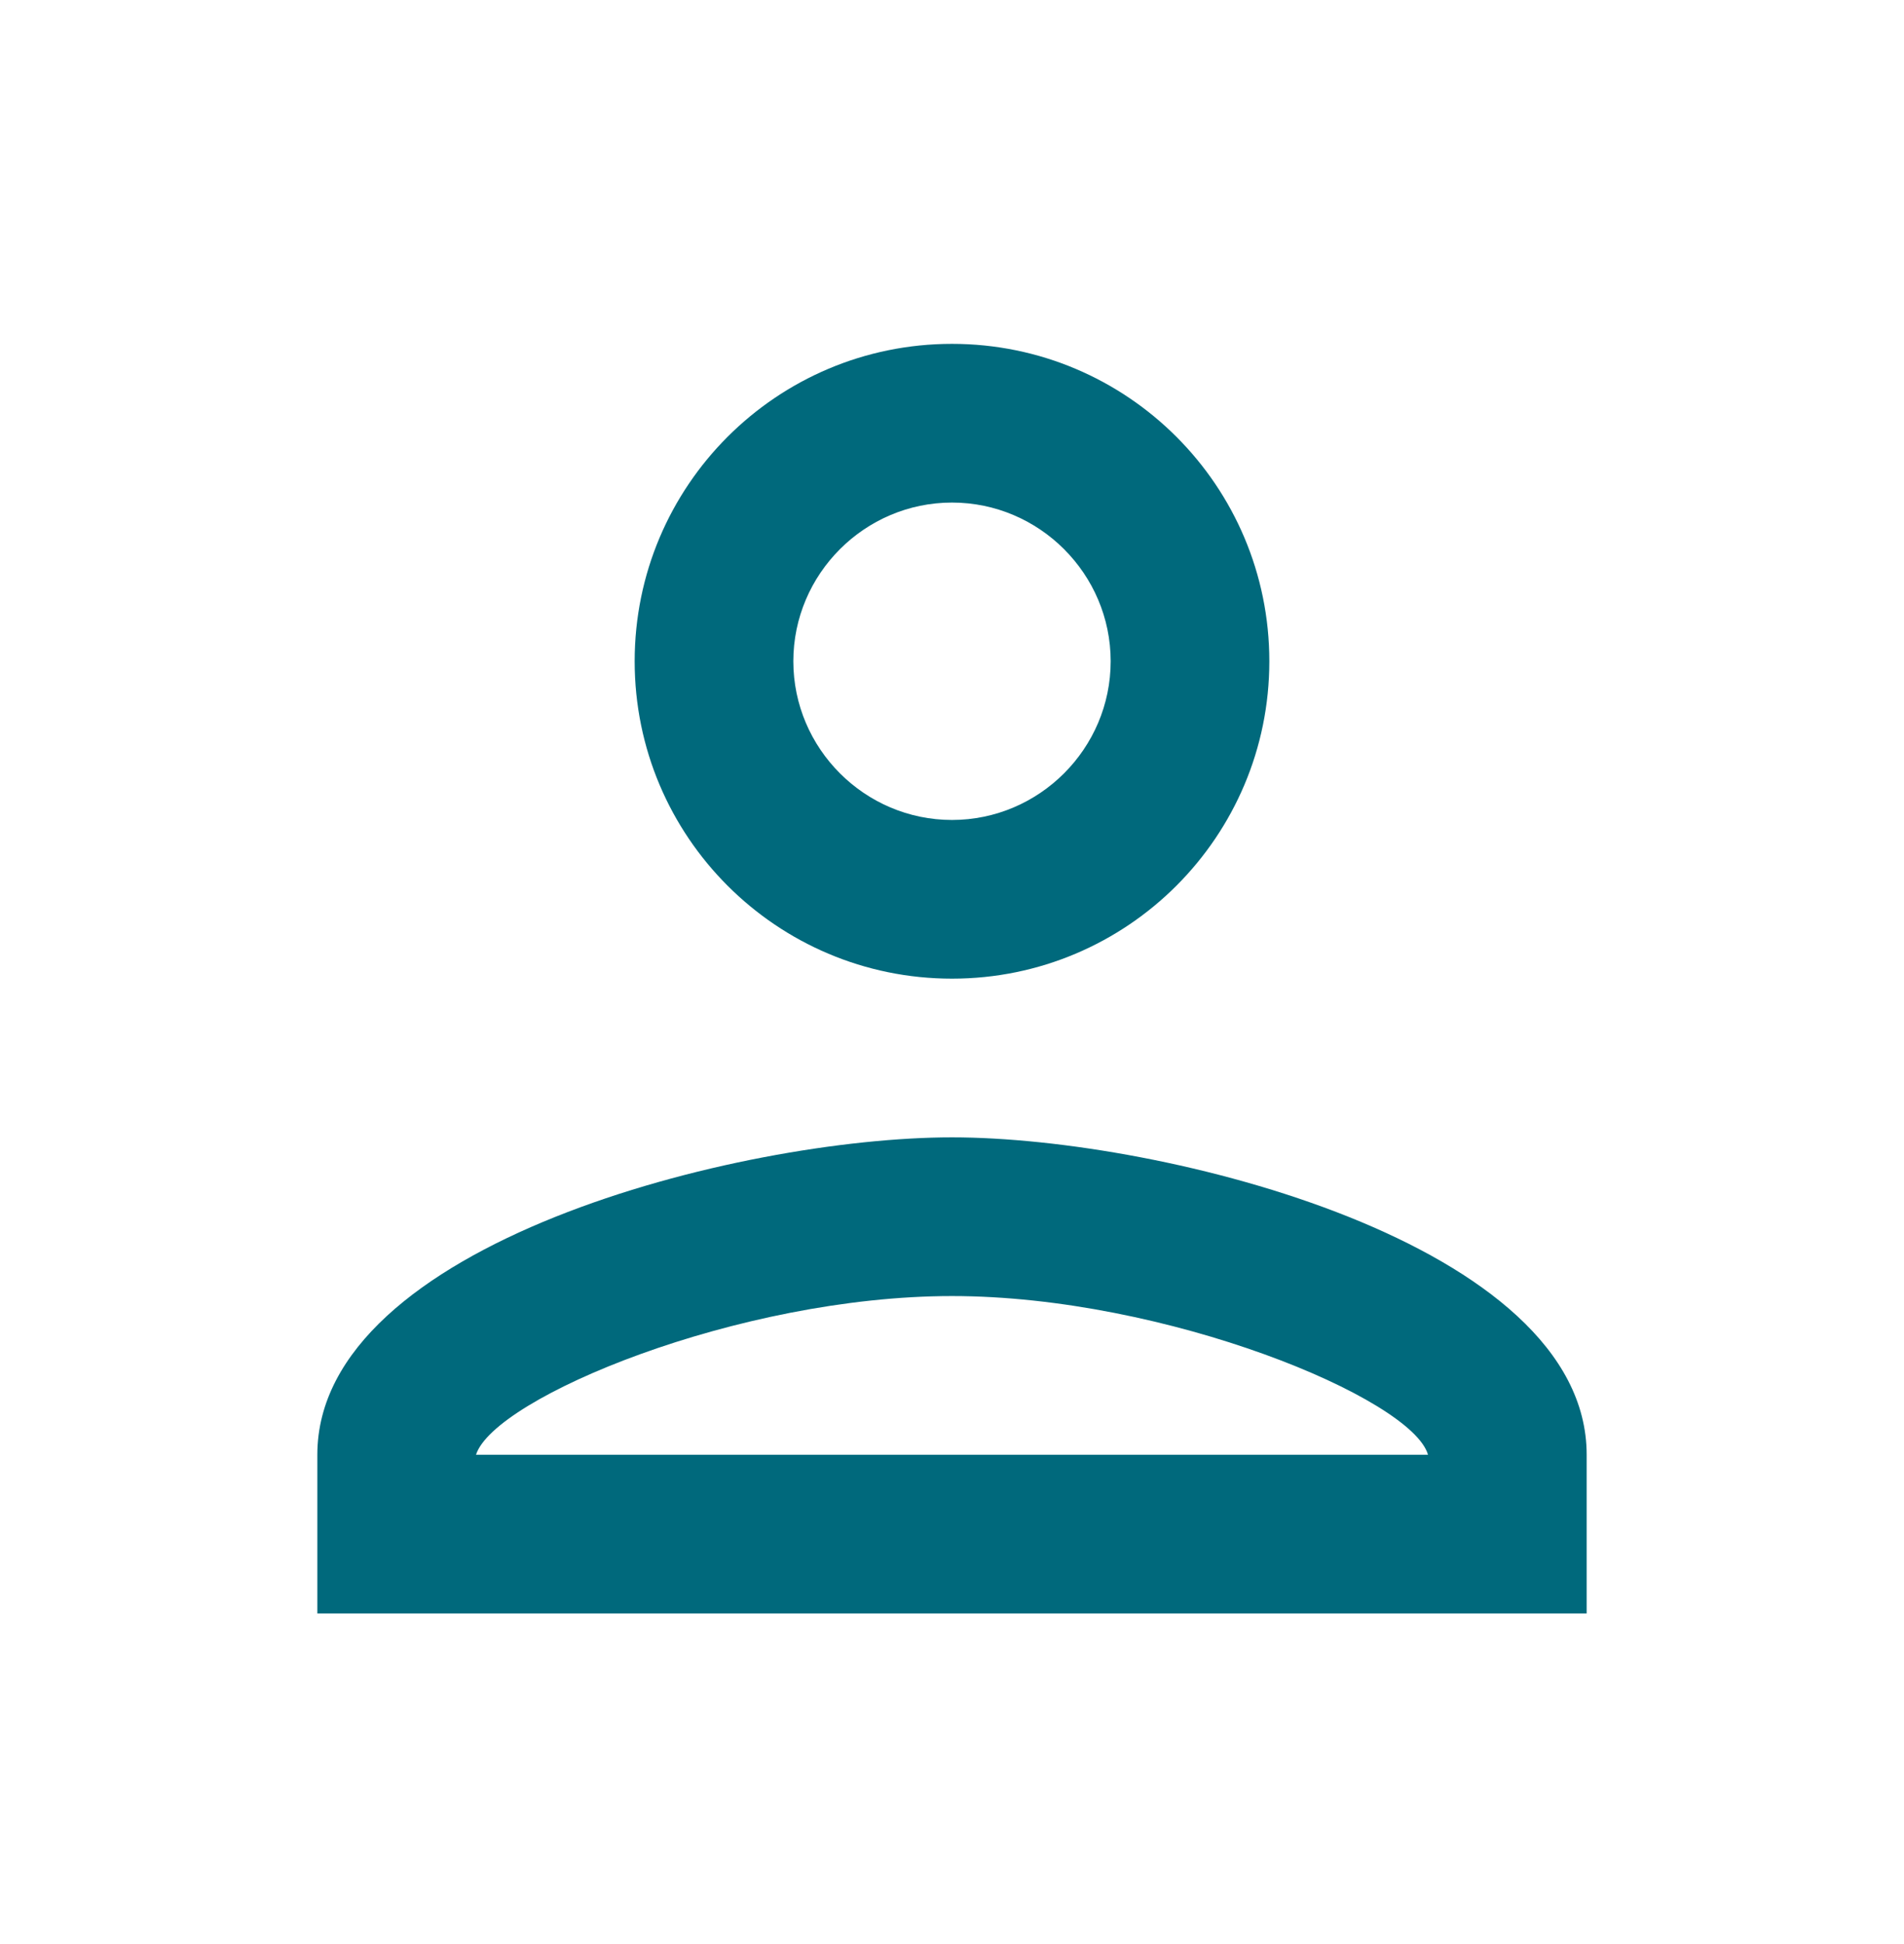 <svg width="48" height="49" viewBox="0 0 48 49" fill="none" xmlns="http://www.w3.org/2000/svg">
<g id="Person" clip-path="url(#clip0_1156_8760)">
<path id="Vector" d="M24 12.667C26.2 12.667 28 14.467 28 16.667C28 18.867 26.2 20.667 24 20.667C21.8 20.667 20 18.867 20 16.667C20 14.467 21.8 12.667 24 12.667ZM24 32.667C29.4 32.667 35.6 35.247 36 36.667H12C12.46 35.227 18.62 32.667 24 32.667ZM24 8.667C19.58 8.667 16 12.247 16 16.667C16 21.087 19.58 24.667 24 24.667C28.42 24.667 32 21.087 32 16.667C32 12.247 28.42 8.667 24 8.667ZM24 28.667C18.66 28.667 8 31.347 8 36.667V40.667H40V36.667C40 31.347 29.34 28.667 24 28.667Z" fill="#00697C"/>
</g>
<defs>
<clipPath id="clip0_1156_8760">
<rect width="48" height="48" fill="white" transform="translate(0 0.667)"/>
</clipPath>
</defs>
</svg>
